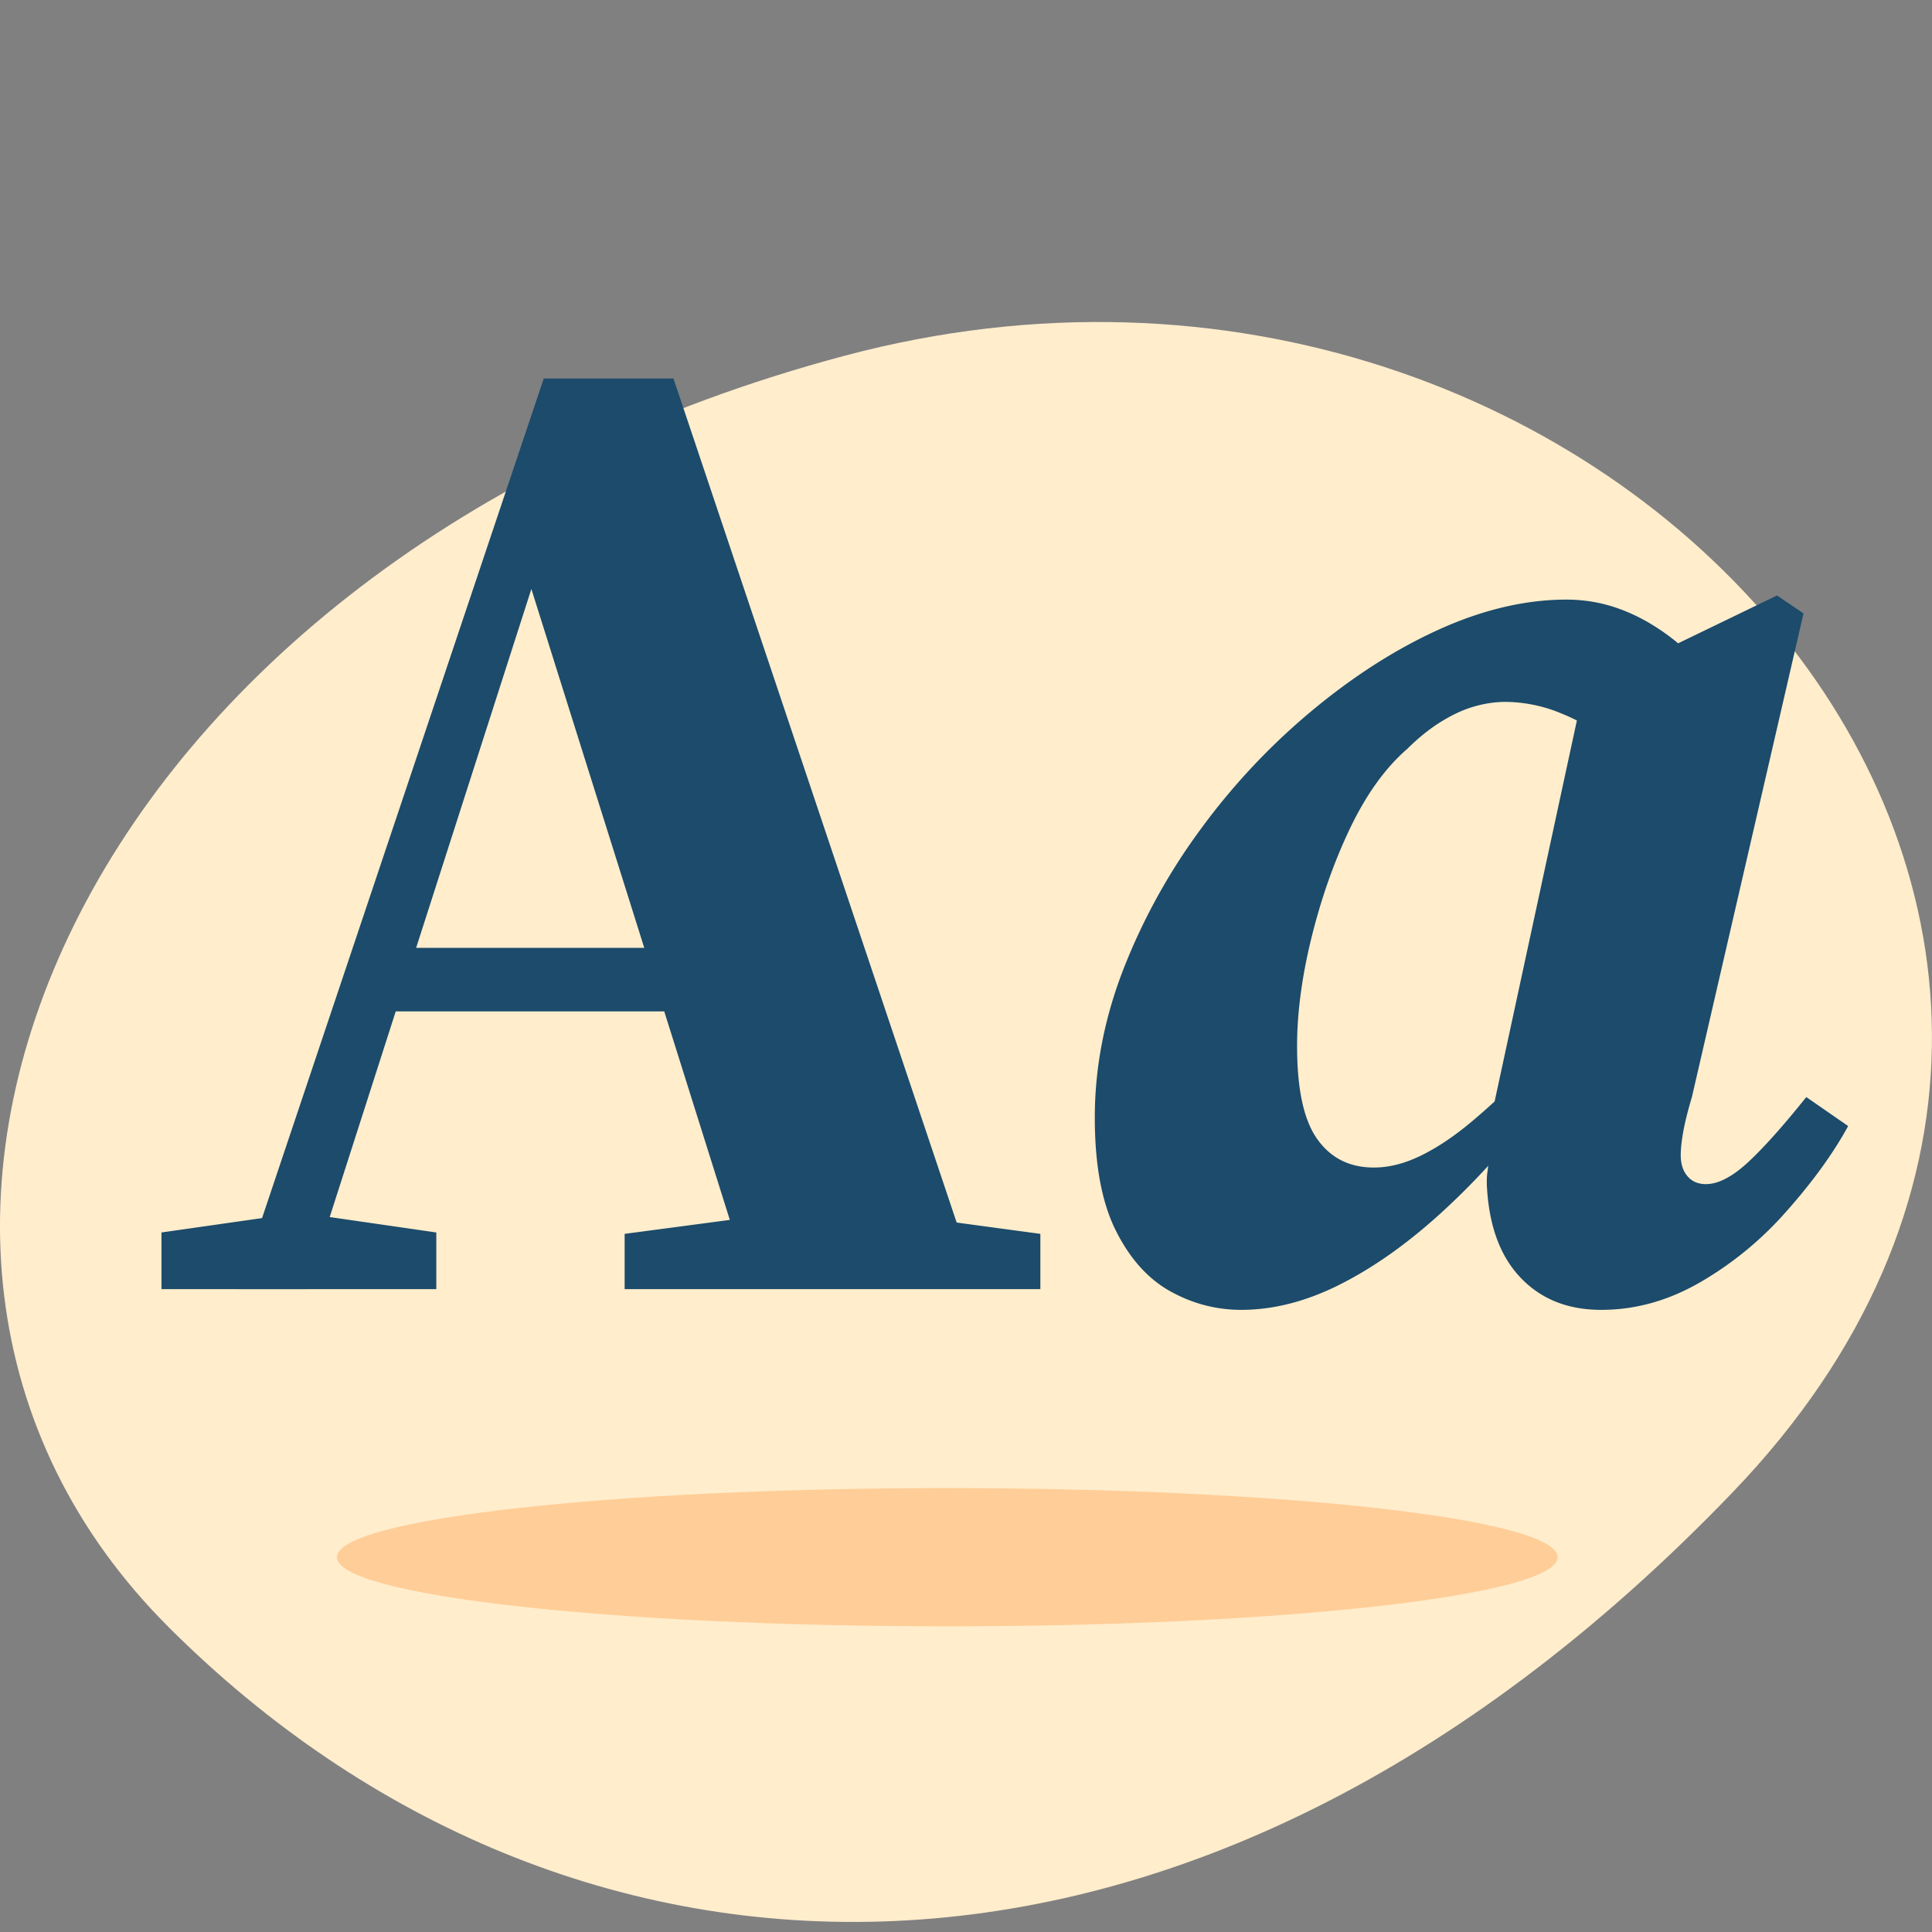 <svg xmlns="http://www.w3.org/2000/svg" fill="none" viewBox="0 0 90 90"><rect x="0" y="0" width="90" height="90" fill="#808080" stroke="none"/><g clip-path="url(#ax-font_svg__a)"><path fill="#FFEDCC" d="M7.864 75.807C26.32 94.233 55.306 95.955 80.7 69.531c25.394-26.408-5.492-62.519-41.35-52.96C3.494 26.114-10.024 57.977 7.865 75.807Z"></path><path fill="#FFCD97" d="M44.127 75.759c15.703 0 28.433-1.441 28.433-3.219 0-1.777-12.73-3.218-28.433-3.218-15.702 0-28.432 1.44-28.432 3.218s12.73 3.219 28.432 3.219Z"></path><path fill="#1C4B6B" d="M7.522 60.053v-2.64l5.85-.836h1.17l5.783.836v2.64H7.522Zm3.575 0 14.232-42.42h6.044l14.233 42.42H35.013L24.16 25.55h1.234l-.324.9-10.79 33.604h-3.184ZM17.4 47.114v-2.96h18.587v2.96H17.4Zm11.698 12.939v-2.575l7.278-.966h4.94l7.148.966v2.575H29.1Zm28.726.965c-1.17 0-2.275-.29-3.315-.869-1.04-.58-1.884-1.529-2.534-2.832-.65-1.304-.975-3.058-.975-5.246 0-2.318.439-4.619 1.332-6.92a28.372 28.372 0 0 1 3.607-6.534 30.928 30.928 0 0 1 5.167-5.503c1.933-1.61 3.915-2.88 5.946-3.798 2.031-.917 4.013-1.384 5.914-1.384.861 0 1.674.145 2.437.419.764.273 1.479.66 2.177 1.158.7.499 1.349 1.11 1.95 1.835l-4.42 3.218a11.373 11.373 0 0 0-2.436-1.352 6.893 6.893 0 0 0-2.567-.514 5.3 5.3 0 0 0-1.463.225c-.503.145-1.007.386-1.527.708-.52.322-1.04.74-1.56 1.255-1.04.901-1.933 2.156-2.697 3.766-.763 1.609-1.348 3.315-1.787 5.117-.438 1.802-.65 3.46-.65 4.956 0 2.012.31 3.46.943 4.345.633.886 1.51 1.32 2.632 1.32.698 0 1.413-.177 2.177-.547.764-.37 1.56-.901 2.404-1.61a33.147 33.147 0 0 0 2.633-2.478l.39 2.125h-.26a33.574 33.574 0 0 1-4.257 4.666c-1.544 1.4-3.087 2.495-4.647 3.283-1.56.789-3.103 1.191-4.614 1.191Zm16.767 0c-1.56 0-2.81-.499-3.77-1.513-.958-1.013-1.478-2.462-1.56-4.345 0-.209 0-.402.033-.579.017-.177.05-.354.065-.547.017-.193.05-.418.098-.676l-.26-.064 4.614-21.371.455-.064 8.514-4.12 1.234.837-5.199 22.53c-.178.595-.308 1.11-.39 1.544-.08.434-.13.82-.13 1.159 0 .434.114.756.325.997.212.242.504.355.845.355.601 0 1.284-.37 2.047-1.095.764-.724 1.641-1.722 2.632-2.96l1.95 1.35c-.731 1.337-1.706 2.656-2.892 3.992a16.062 16.062 0 0 1-3.997 3.283c-1.478.853-3.005 1.287-4.614 1.287Z"></path></g><defs><clipPath id="ax-font_svg__a"><path fill="#fff" d="M0 0h90v90H0z"></path></clipPath></defs></svg>